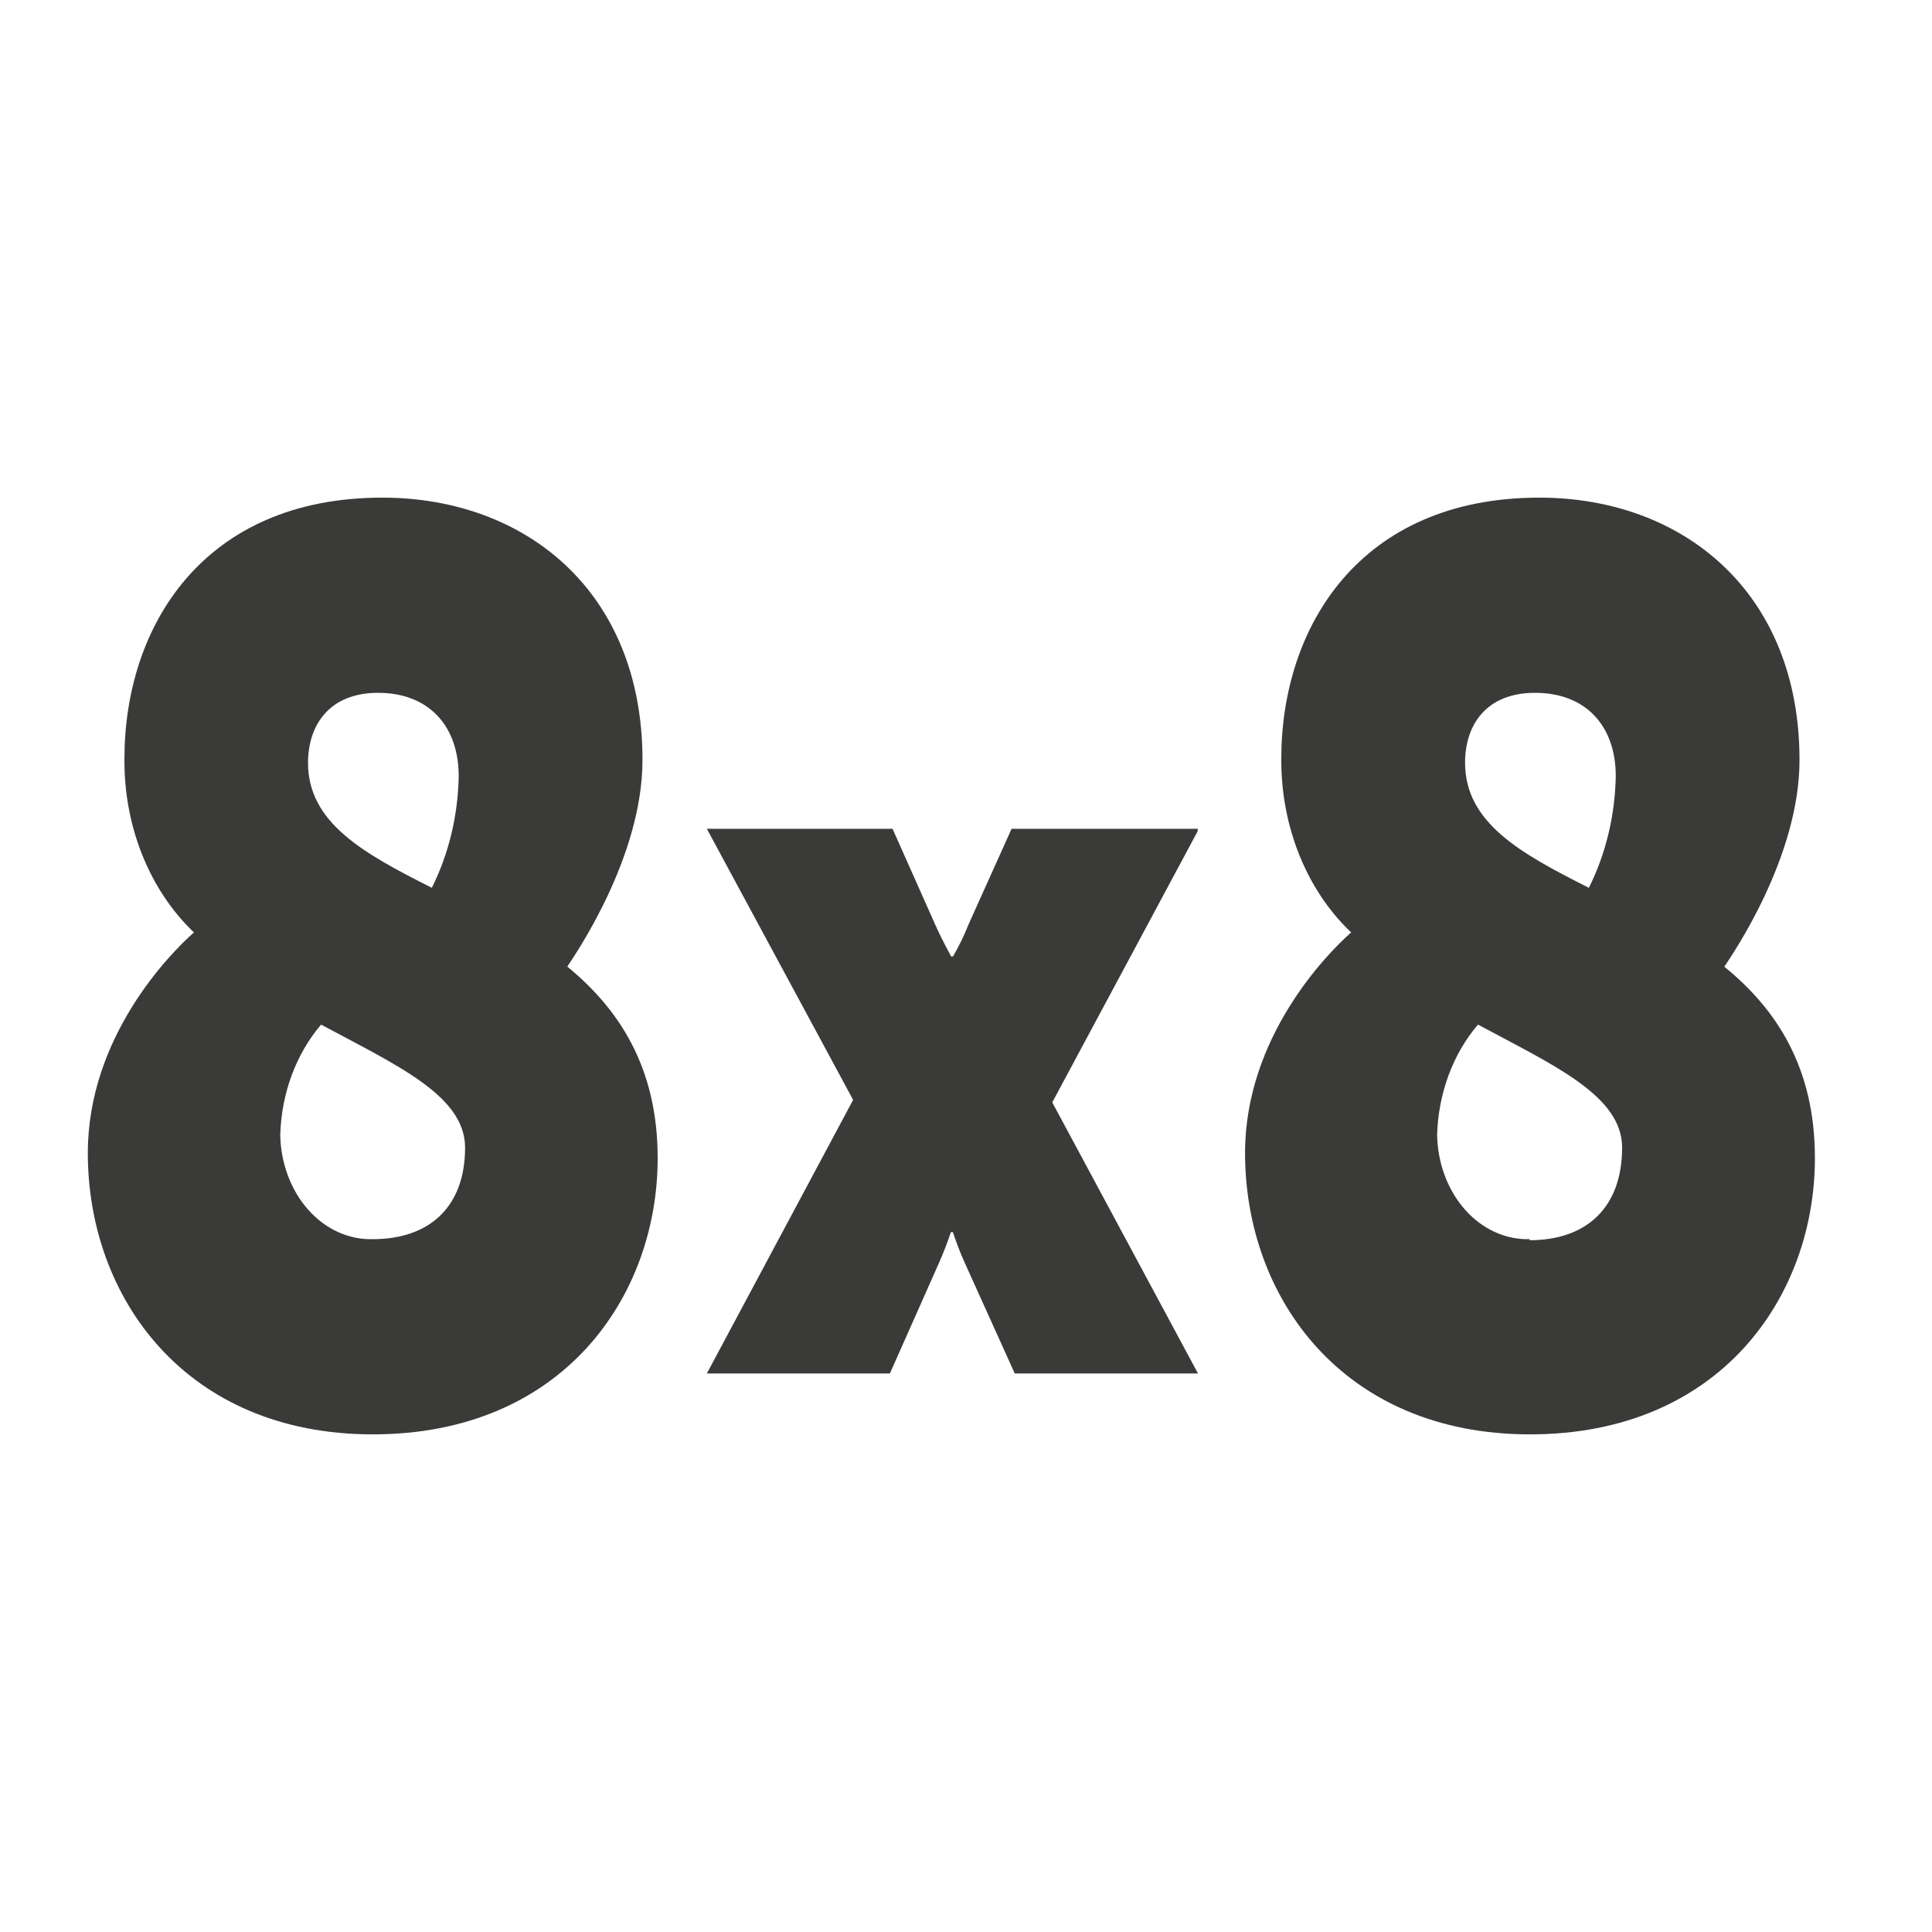 <svg width="66" height="66" viewBox="0 0 66 66" fill="none" xmlns="http://www.w3.org/2000/svg">
<g clip-path="url(#clip0_4865_15864)">
<path d="M40.919 28.313H34.557L33.089 31.575C32.937 31.957 32.76 32.324 32.557 32.672H32.491C32.491 32.672 32.189 32.124 31.959 31.611L30.491 28.313H24.147L29.144 37.574L24.147 46.92H30.4L32.086 43.123C32.234 42.787 32.367 42.442 32.485 42.09H32.551C32.667 42.443 32.8 42.788 32.95 43.123L34.666 46.92H40.925L35.947 37.659L40.913 28.398M12.734 42.332C12.328 42.343 11.924 42.26 11.545 42.087C11.166 41.914 10.82 41.655 10.527 41.324C10.233 40.993 9.998 40.597 9.835 40.159C9.671 39.721 9.582 39.249 9.574 38.77C9.614 37.35 10.114 36.002 10.969 35.002C13.537 36.384 15.888 37.424 15.888 39.205C15.888 41.221 14.679 42.332 12.734 42.332ZM12.915 23.668C14.643 23.668 15.67 24.793 15.67 26.517C15.646 27.86 15.33 29.172 14.752 30.329C12.438 29.16 10.522 28.12 10.522 26.054C10.528 24.751 11.265 23.668 12.915 23.668ZM19.38 33.021C19.634 32.63 21.948 29.296 21.948 25.962C21.948 20.206 17.948 17 13.06 17C6.927 17 4.251 21.417 4.251 25.919C4.241 27.055 4.449 28.18 4.86 29.207C5.272 30.235 5.875 31.14 6.625 31.853C5.816 32.566 3 35.415 3 39.39C3 44.327 6.341 49 12.734 49C19.235 49 22.467 44.284 22.467 39.561C22.467 36.441 21.126 34.453 19.38 33.021ZM52.254 42.332C51.848 42.343 51.444 42.26 51.066 42.087C50.687 41.914 50.341 41.655 50.047 41.324C49.754 40.993 49.519 40.597 49.355 40.159C49.192 39.721 49.103 39.249 49.094 38.77C49.135 37.35 49.634 36.002 50.49 35.002C53.058 36.384 55.414 37.424 55.414 39.205C55.414 41.242 54.206 42.368 52.254 42.368V42.332ZM52.442 23.668C54.17 23.668 55.197 24.793 55.197 26.517C55.172 27.86 54.856 29.172 54.278 30.329C51.964 29.16 50.049 28.12 50.049 26.054C50.049 24.751 50.786 23.668 52.435 23.668H52.442ZM58.907 33.021C59.166 32.63 61.474 29.296 61.474 25.962C61.474 20.206 57.468 17 52.587 17C46.454 17 43.771 21.417 43.771 25.919C43.763 27.056 43.974 28.181 44.387 29.209C44.8 30.237 45.406 31.141 46.158 31.853C45.348 32.566 42.533 35.415 42.533 39.39C42.533 44.327 45.874 49 52.266 49C58.767 49 62 44.284 62 39.561C62 36.441 60.665 34.453 58.901 33.021H58.907Z" fill="#3A3A38"/>
</g>
<defs>
<clipPath id="clip0_4865_15864">
<rect width="59" height="32" fill="white" transform="translate(3 17)"/>
</clipPath>
</defs>
</svg>
